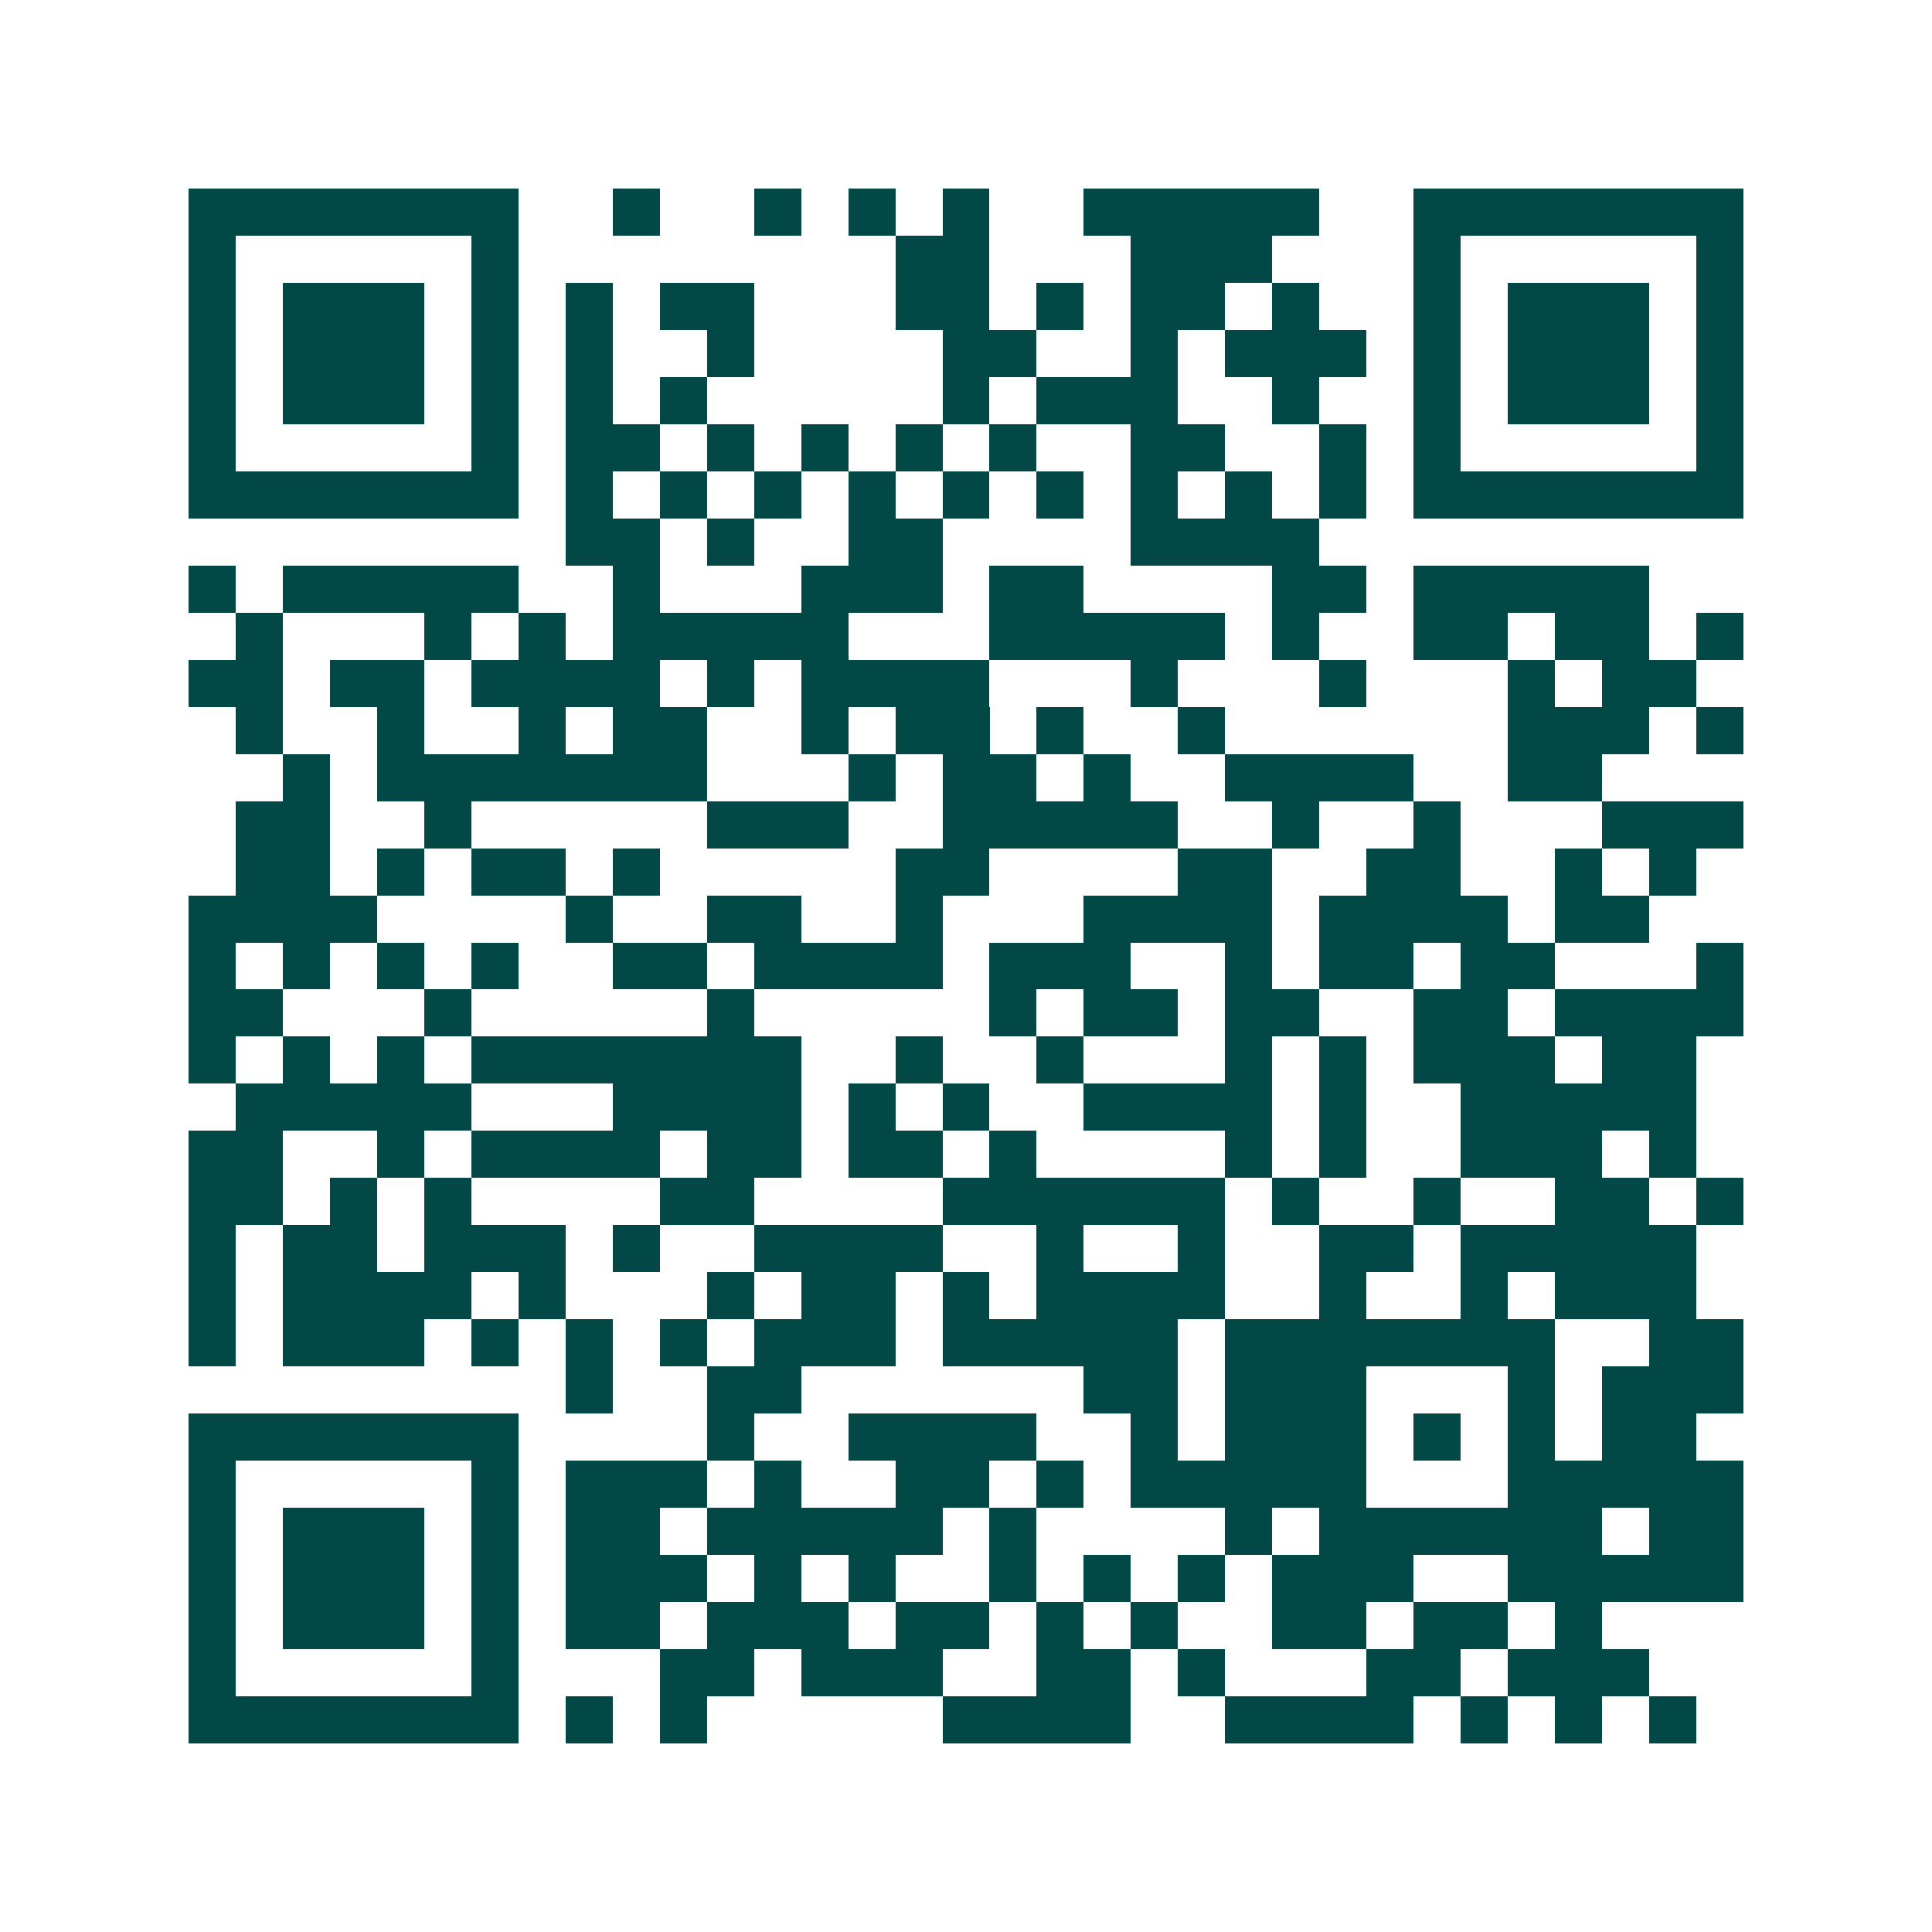 <svg xmlns="http://www.w3.org/2000/svg" width="200" height="200" viewBox="0 0 41 41" shape-rendering="crispEdges"><path fill="#ffffff" d="M0 0h41v41H0z"/><path stroke="#014847" d="M4 4.5h7m2 0h1m2 0h1m1 0h1m1 0h1m2 0h5m2 0h7M4 5.5h1m5 0h1m8 0h2m3 0h3m3 0h1m5 0h1M4 6.5h1m1 0h3m1 0h1m1 0h1m1 0h2m3 0h2m1 0h1m1 0h2m1 0h1m2 0h1m1 0h3m1 0h1M4 7.5h1m1 0h3m1 0h1m1 0h1m2 0h1m4 0h2m2 0h1m1 0h3m1 0h1m1 0h3m1 0h1M4 8.5h1m1 0h3m1 0h1m1 0h1m1 0h1m5 0h1m1 0h3m2 0h1m2 0h1m1 0h3m1 0h1M4 9.5h1m5 0h1m1 0h2m1 0h1m1 0h1m1 0h1m1 0h1m2 0h2m2 0h1m1 0h1m5 0h1M4 10.5h7m1 0h1m1 0h1m1 0h1m1 0h1m1 0h1m1 0h1m1 0h1m1 0h1m1 0h1m1 0h7M12 11.5h2m1 0h1m2 0h2m4 0h4M4 12.5h1m1 0h5m2 0h1m3 0h3m1 0h2m4 0h2m1 0h5M5 13.5h1m3 0h1m1 0h1m1 0h5m3 0h5m1 0h1m2 0h2m1 0h2m1 0h1M4 14.5h2m1 0h2m1 0h4m1 0h1m1 0h4m3 0h1m3 0h1m3 0h1m1 0h2M5 15.5h1m2 0h1m2 0h1m1 0h2m2 0h1m1 0h2m1 0h1m2 0h1m6 0h3m1 0h1M6 16.5h1m1 0h7m3 0h1m1 0h2m1 0h1m2 0h4m2 0h2M5 17.5h2m2 0h1m5 0h3m2 0h5m2 0h1m2 0h1m3 0h3M5 18.5h2m1 0h1m1 0h2m1 0h1m5 0h2m4 0h2m2 0h2m2 0h1m1 0h1M4 19.5h4m4 0h1m2 0h2m2 0h1m3 0h4m1 0h4m1 0h2M4 20.5h1m1 0h1m1 0h1m1 0h1m2 0h2m1 0h4m1 0h3m2 0h1m1 0h2m1 0h2m3 0h1M4 21.5h2m3 0h1m5 0h1m5 0h1m1 0h2m1 0h2m2 0h2m1 0h4M4 22.5h1m1 0h1m1 0h1m1 0h7m2 0h1m2 0h1m3 0h1m1 0h1m1 0h3m1 0h2M5 23.5h5m3 0h4m1 0h1m1 0h1m2 0h4m1 0h1m2 0h5M4 24.5h2m2 0h1m1 0h4m1 0h2m1 0h2m1 0h1m4 0h1m1 0h1m2 0h3m1 0h1M4 25.5h2m1 0h1m1 0h1m4 0h2m4 0h6m1 0h1m2 0h1m2 0h2m1 0h1M4 26.5h1m1 0h2m1 0h3m1 0h1m2 0h4m2 0h1m2 0h1m2 0h2m1 0h5M4 27.5h1m1 0h4m1 0h1m3 0h1m1 0h2m1 0h1m1 0h4m2 0h1m2 0h1m1 0h3M4 28.5h1m1 0h3m1 0h1m1 0h1m1 0h1m1 0h3m1 0h5m1 0h7m2 0h2M12 29.5h1m2 0h2m6 0h2m1 0h3m3 0h1m1 0h3M4 30.5h7m4 0h1m2 0h4m2 0h1m1 0h3m1 0h1m1 0h1m1 0h2M4 31.5h1m5 0h1m1 0h3m1 0h1m2 0h2m1 0h1m1 0h5m3 0h5M4 32.5h1m1 0h3m1 0h1m1 0h2m1 0h5m1 0h1m4 0h1m1 0h6m1 0h2M4 33.5h1m1 0h3m1 0h1m1 0h3m1 0h1m1 0h1m2 0h1m1 0h1m1 0h1m1 0h3m2 0h5M4 34.5h1m1 0h3m1 0h1m1 0h2m1 0h3m1 0h2m1 0h1m1 0h1m2 0h2m1 0h2m1 0h1M4 35.5h1m5 0h1m3 0h2m1 0h3m2 0h2m1 0h1m3 0h2m1 0h3M4 36.5h7m1 0h1m1 0h1m5 0h4m2 0h4m1 0h1m1 0h1m1 0h1"/></svg>
